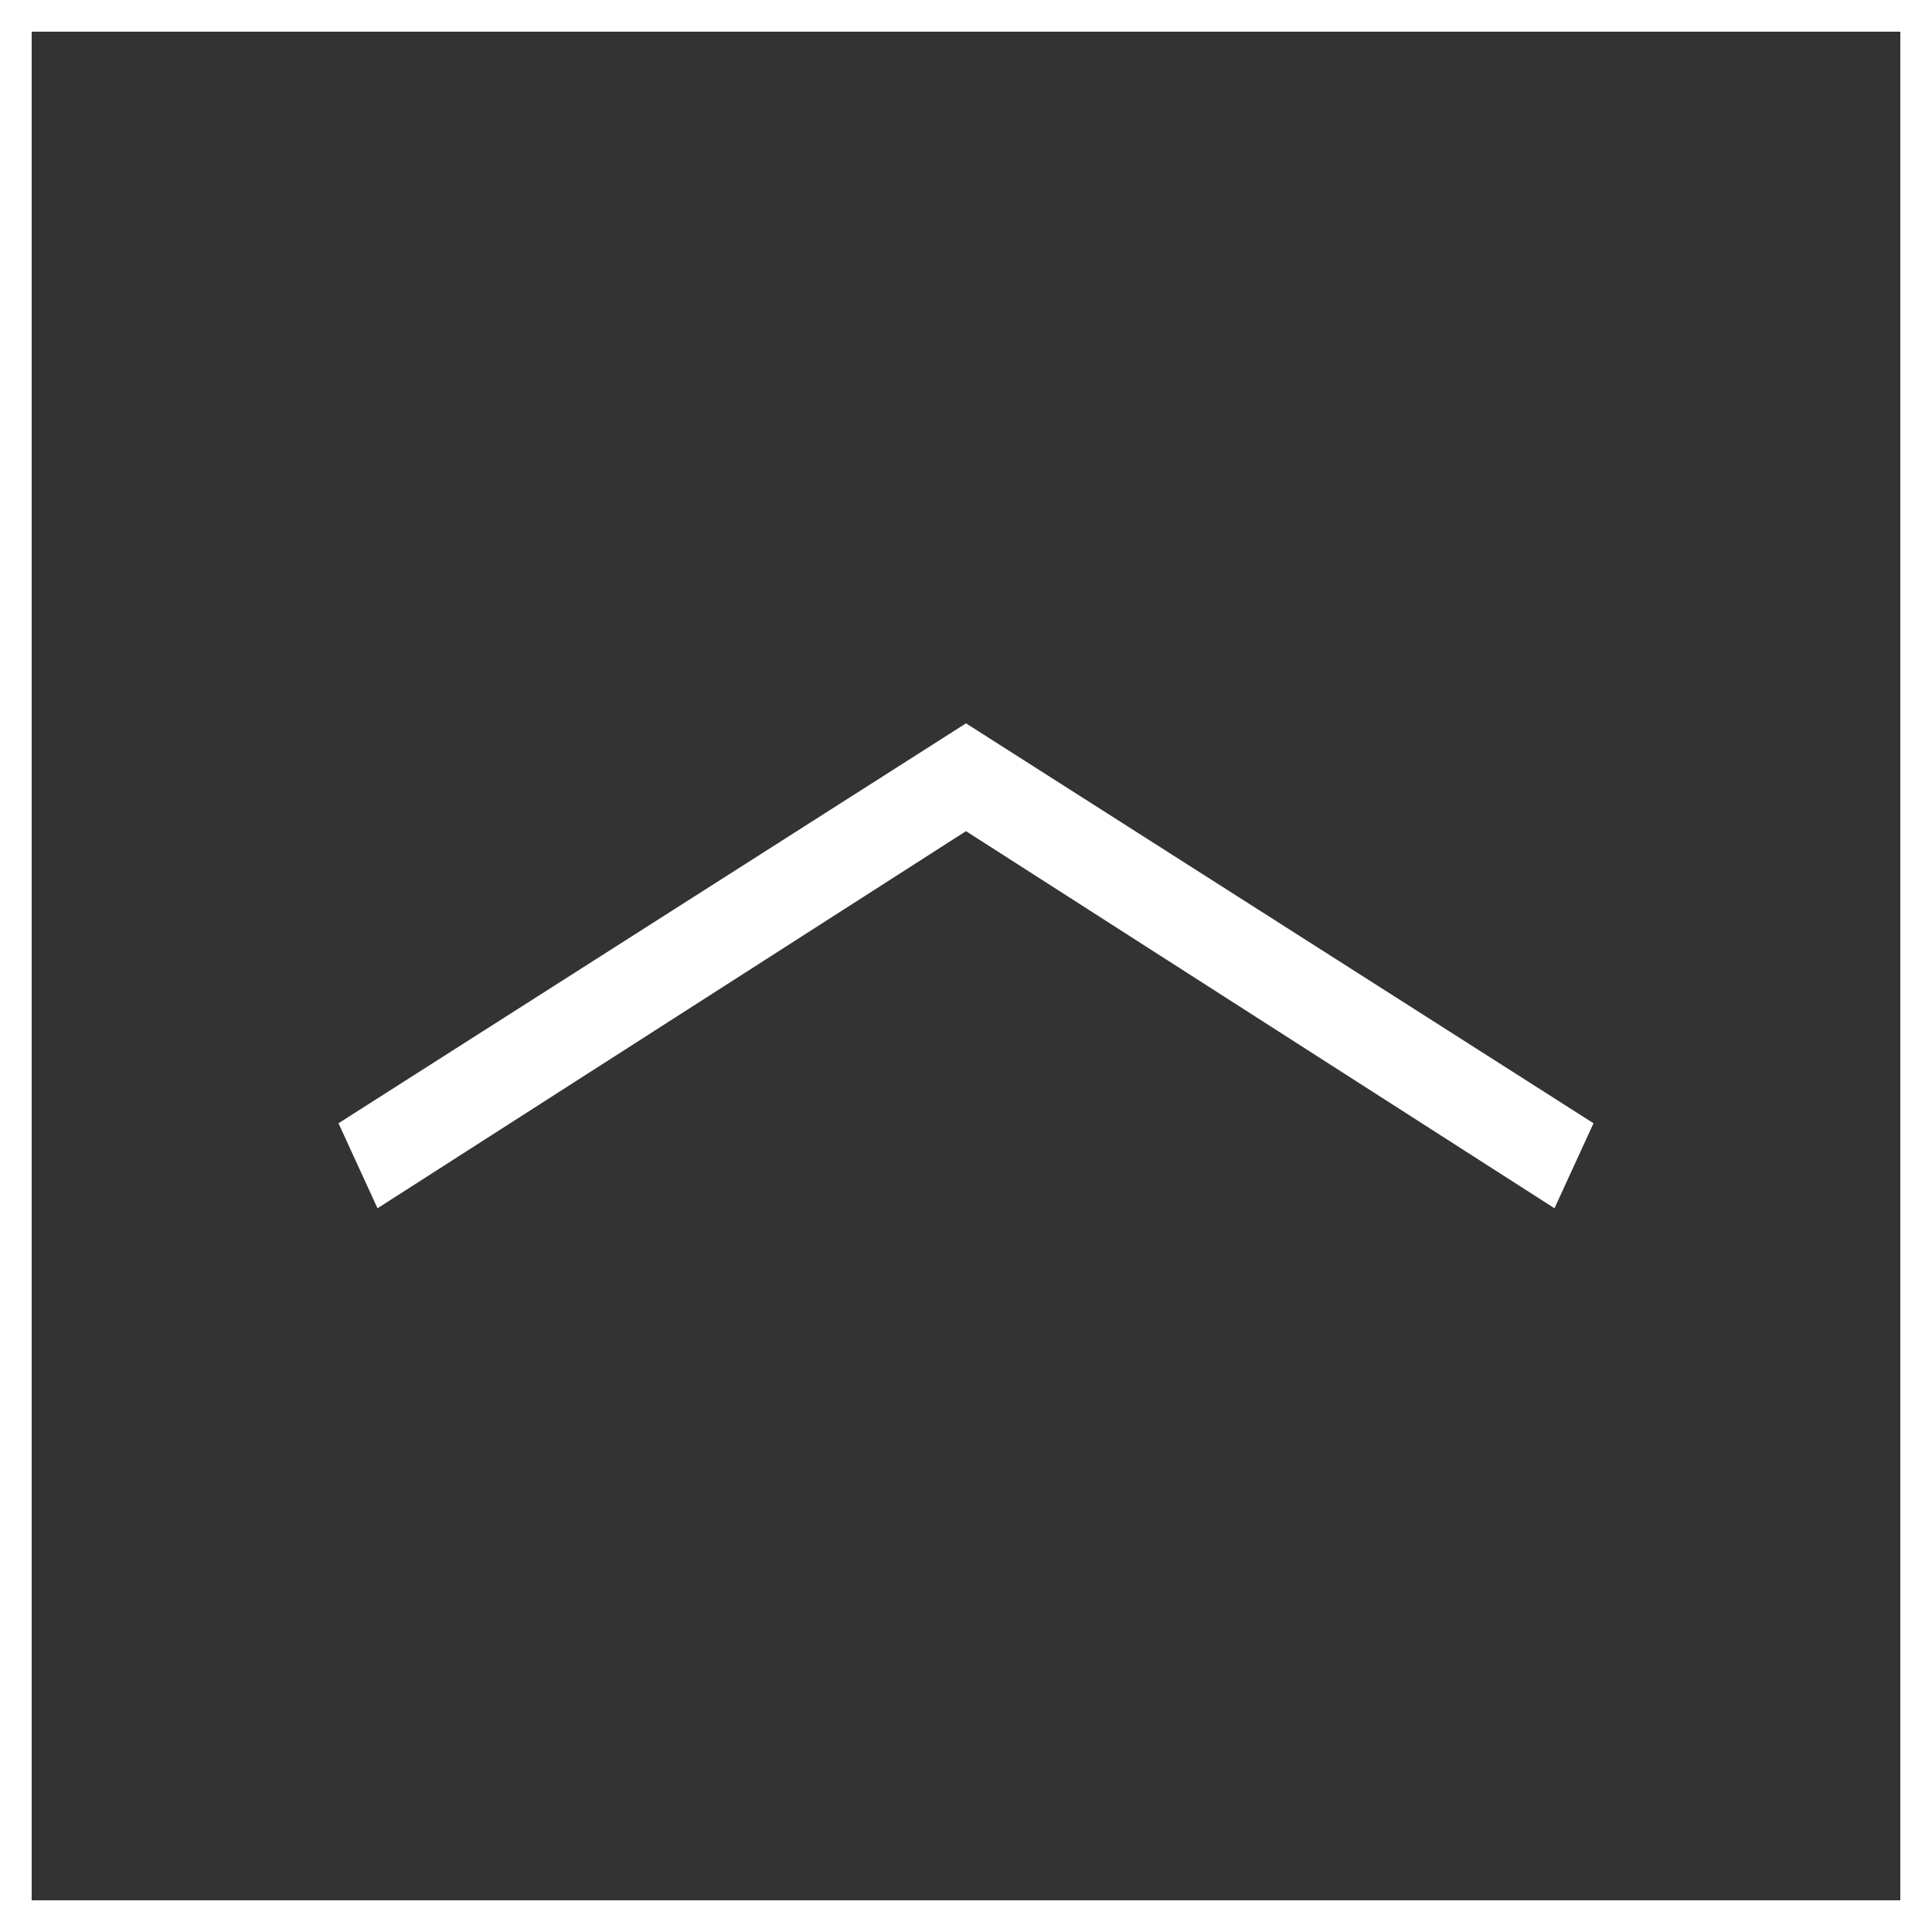 <?xml version="1.0" encoding="UTF-8"?><svg id="_レイヤー_2" xmlns="http://www.w3.org/2000/svg" viewBox="0 0 50 50"><rect x="0" y="0" width="50" height="50" fill="#333333" stroke="none"/><defs><style>.cls-1{fill:#fff;stroke-width:0px;}</style></defs><g id="_レイヤー_3"><path class="cls-1" d="M50,50H0V0h50v50ZM.82,49.18h48.36V.82H.82v48.36Z"/><path class="cls-1" d="M40.23,31.27l-15.23-9.76-15.23,9.76-1.01-2.2,16.24-10.35,16.24,10.35-1.01,2.2Z"/></g></svg>